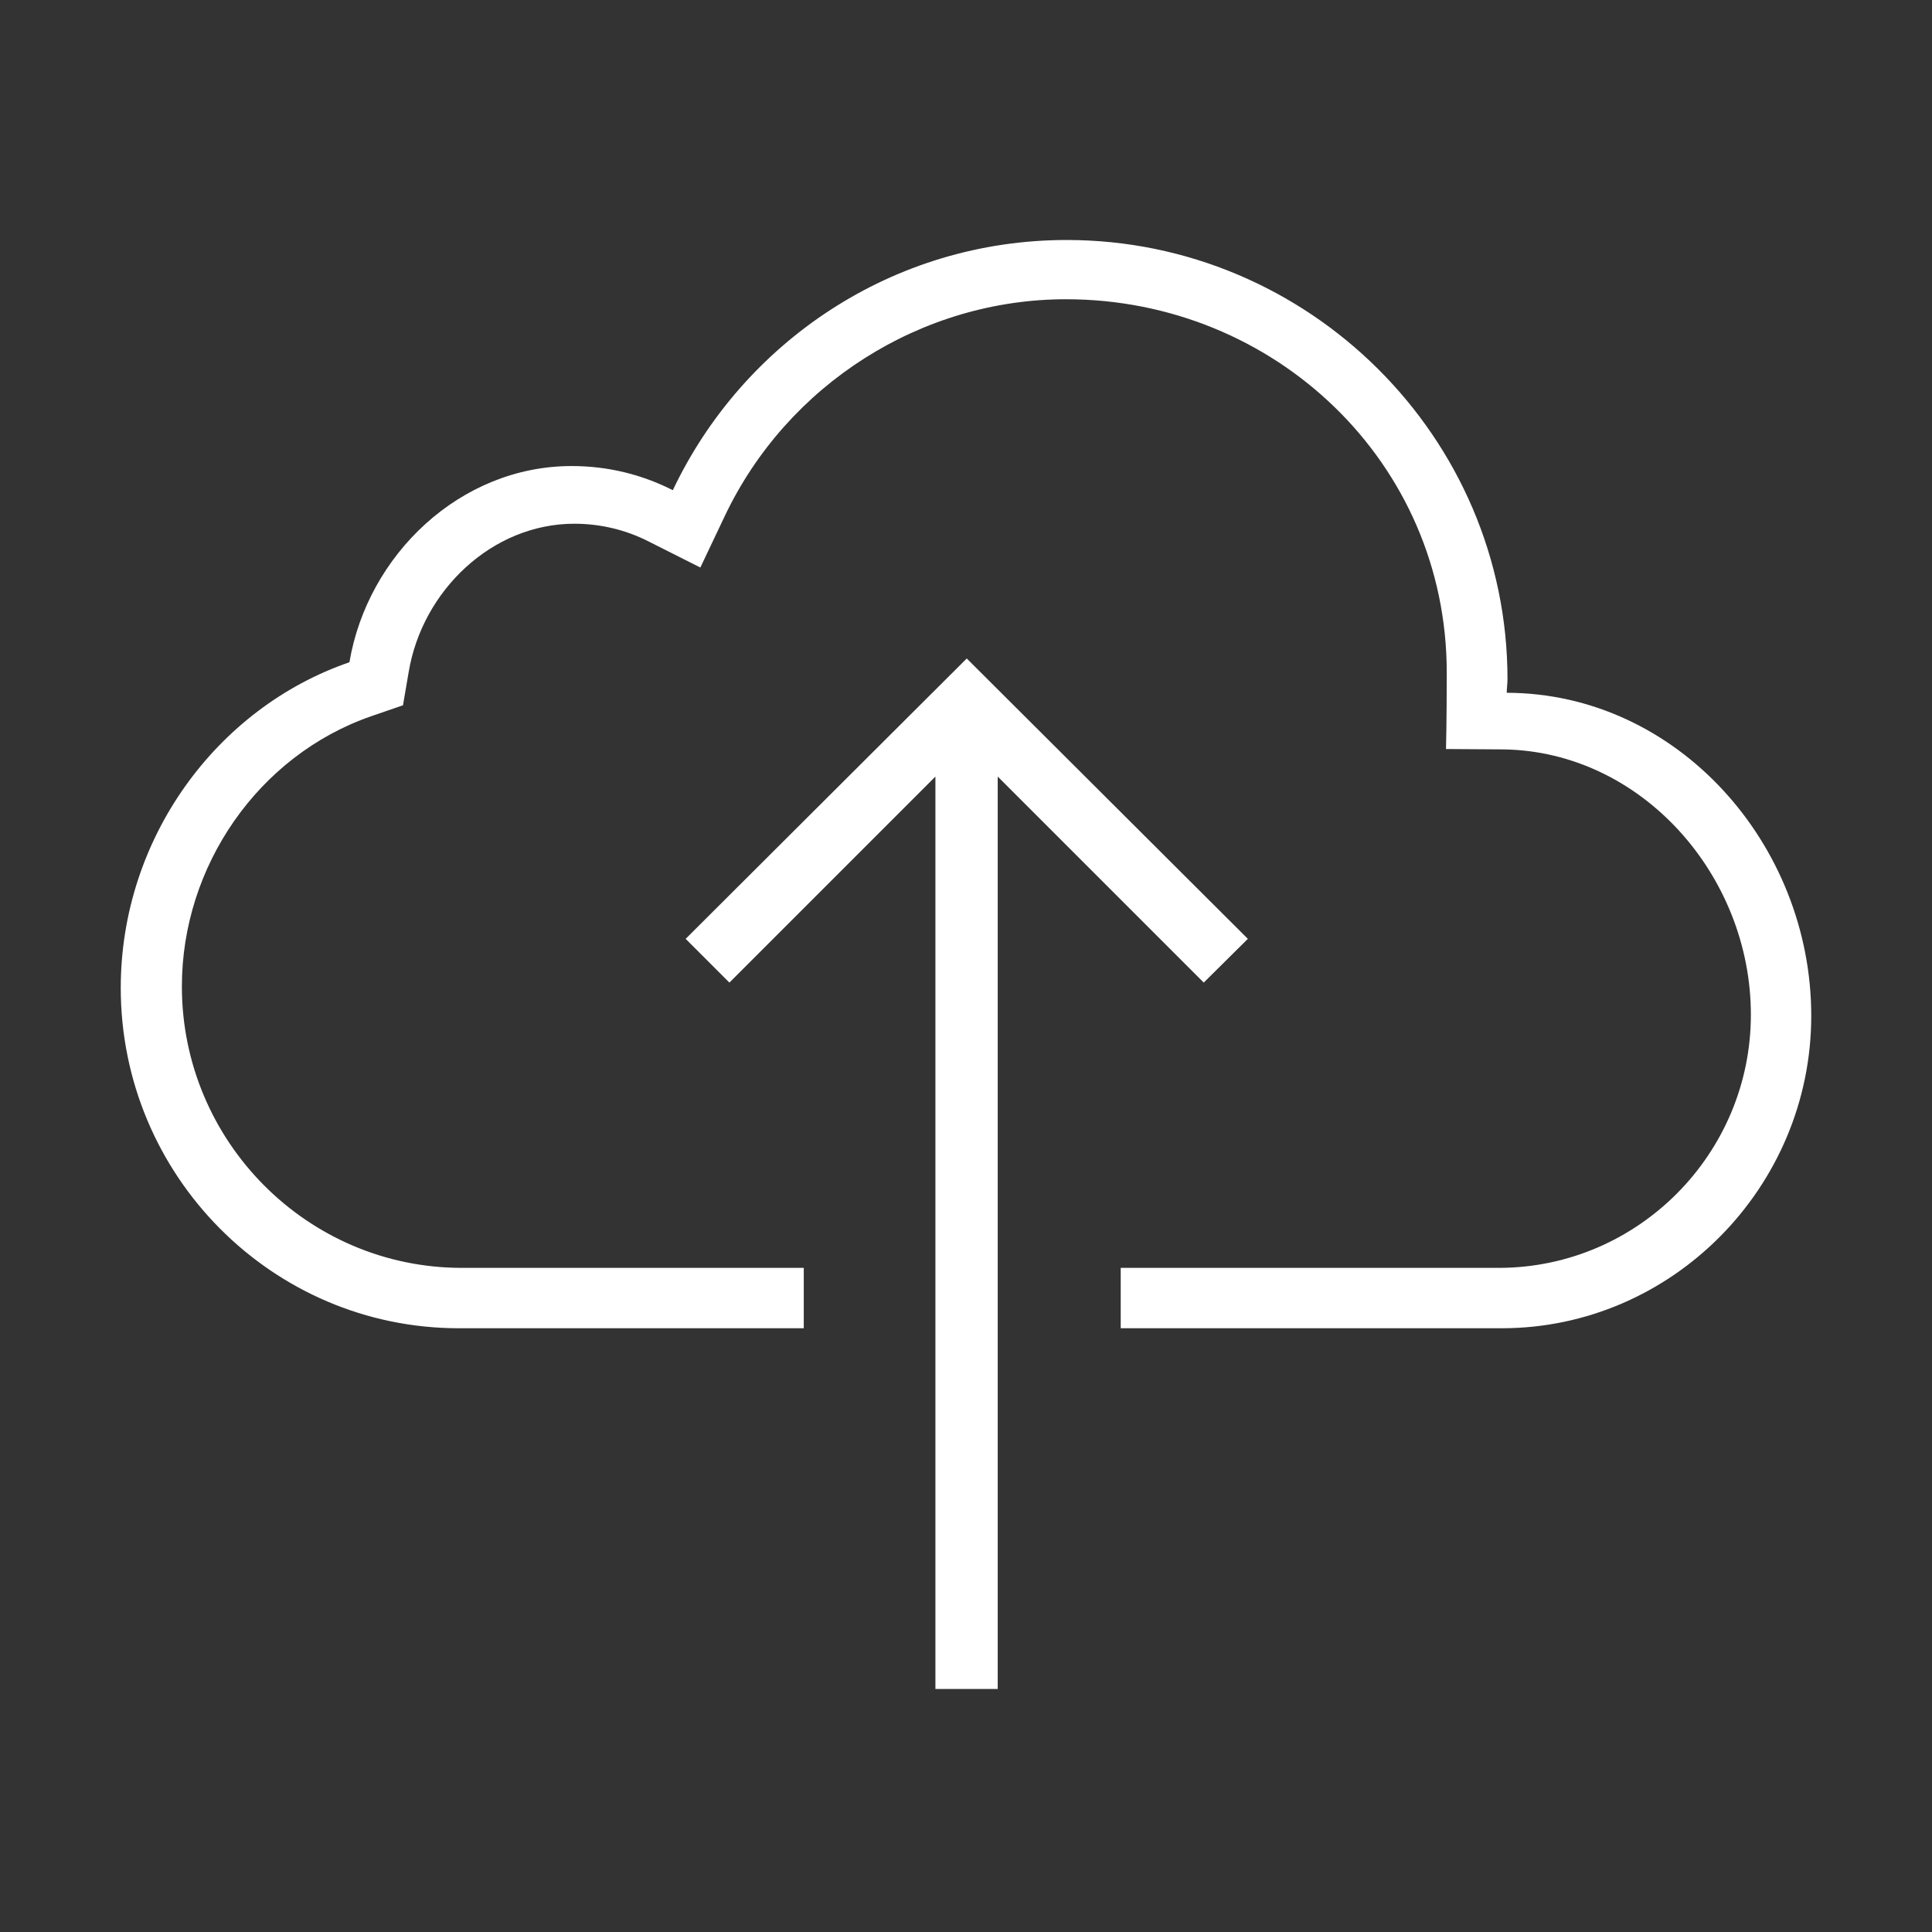 <?xml version="1.0" encoding="utf-8"?>
<svg xmlns="http://www.w3.org/2000/svg" fill="none" height="36" viewBox="0 0 36 36" width="36">
<rect x="0" y="0" width="36" height="36" fill="#333333" stroke="none"/>
<path d="M13.591 18.309L12.776 17.494L18.014 12.27L23.252 17.494L22.43 18.309L18.591 14.47V31.472H17.43V14.47L13.591 18.309Z" fill="white"/>
<path d="M28.076 12.909C28.076 12.825 28.09 12.741 28.09 12.656C28.09 8.135 24.377 4.472 19.877 4.472C16.636 4.472 13.845 6.377 12.537 9.134C11.967 8.845 11.334 8.684 10.652 8.684C8.571 8.684 6.848 10.343 6.511 12.34C4.036 13.191 2.25 15.623 2.25 18.408C2.25 21.902 5.07 24.75 8.55 24.75H14.977V23.625H8.606C5.73 23.625 3.389 21.27 3.389 18.38C3.389 16.144 4.809 14.077 6.919 13.345L7.509 13.142L7.615 12.523C7.868 11.004 9.169 9.759 10.702 9.759C11.187 9.759 11.665 9.872 12.101 10.097L13.05 10.575L13.507 9.612C14.674 7.158 17.17 5.576 19.863 5.576C23.752 5.576 26.958 8.62 26.958 12.53C26.958 13.465 26.944 13.957 26.944 13.957L28.012 13.964C30.586 13.999 32.625 16.312 32.625 18.907C32.625 21.495 30.53 23.611 27.949 23.625H27.724H20.883V24.75H27.984C31.148 24.75 33.75 22.127 33.75 18.928C33.75 15.729 31.254 12.916 28.076 12.909Z" fill="white"/>
</svg>